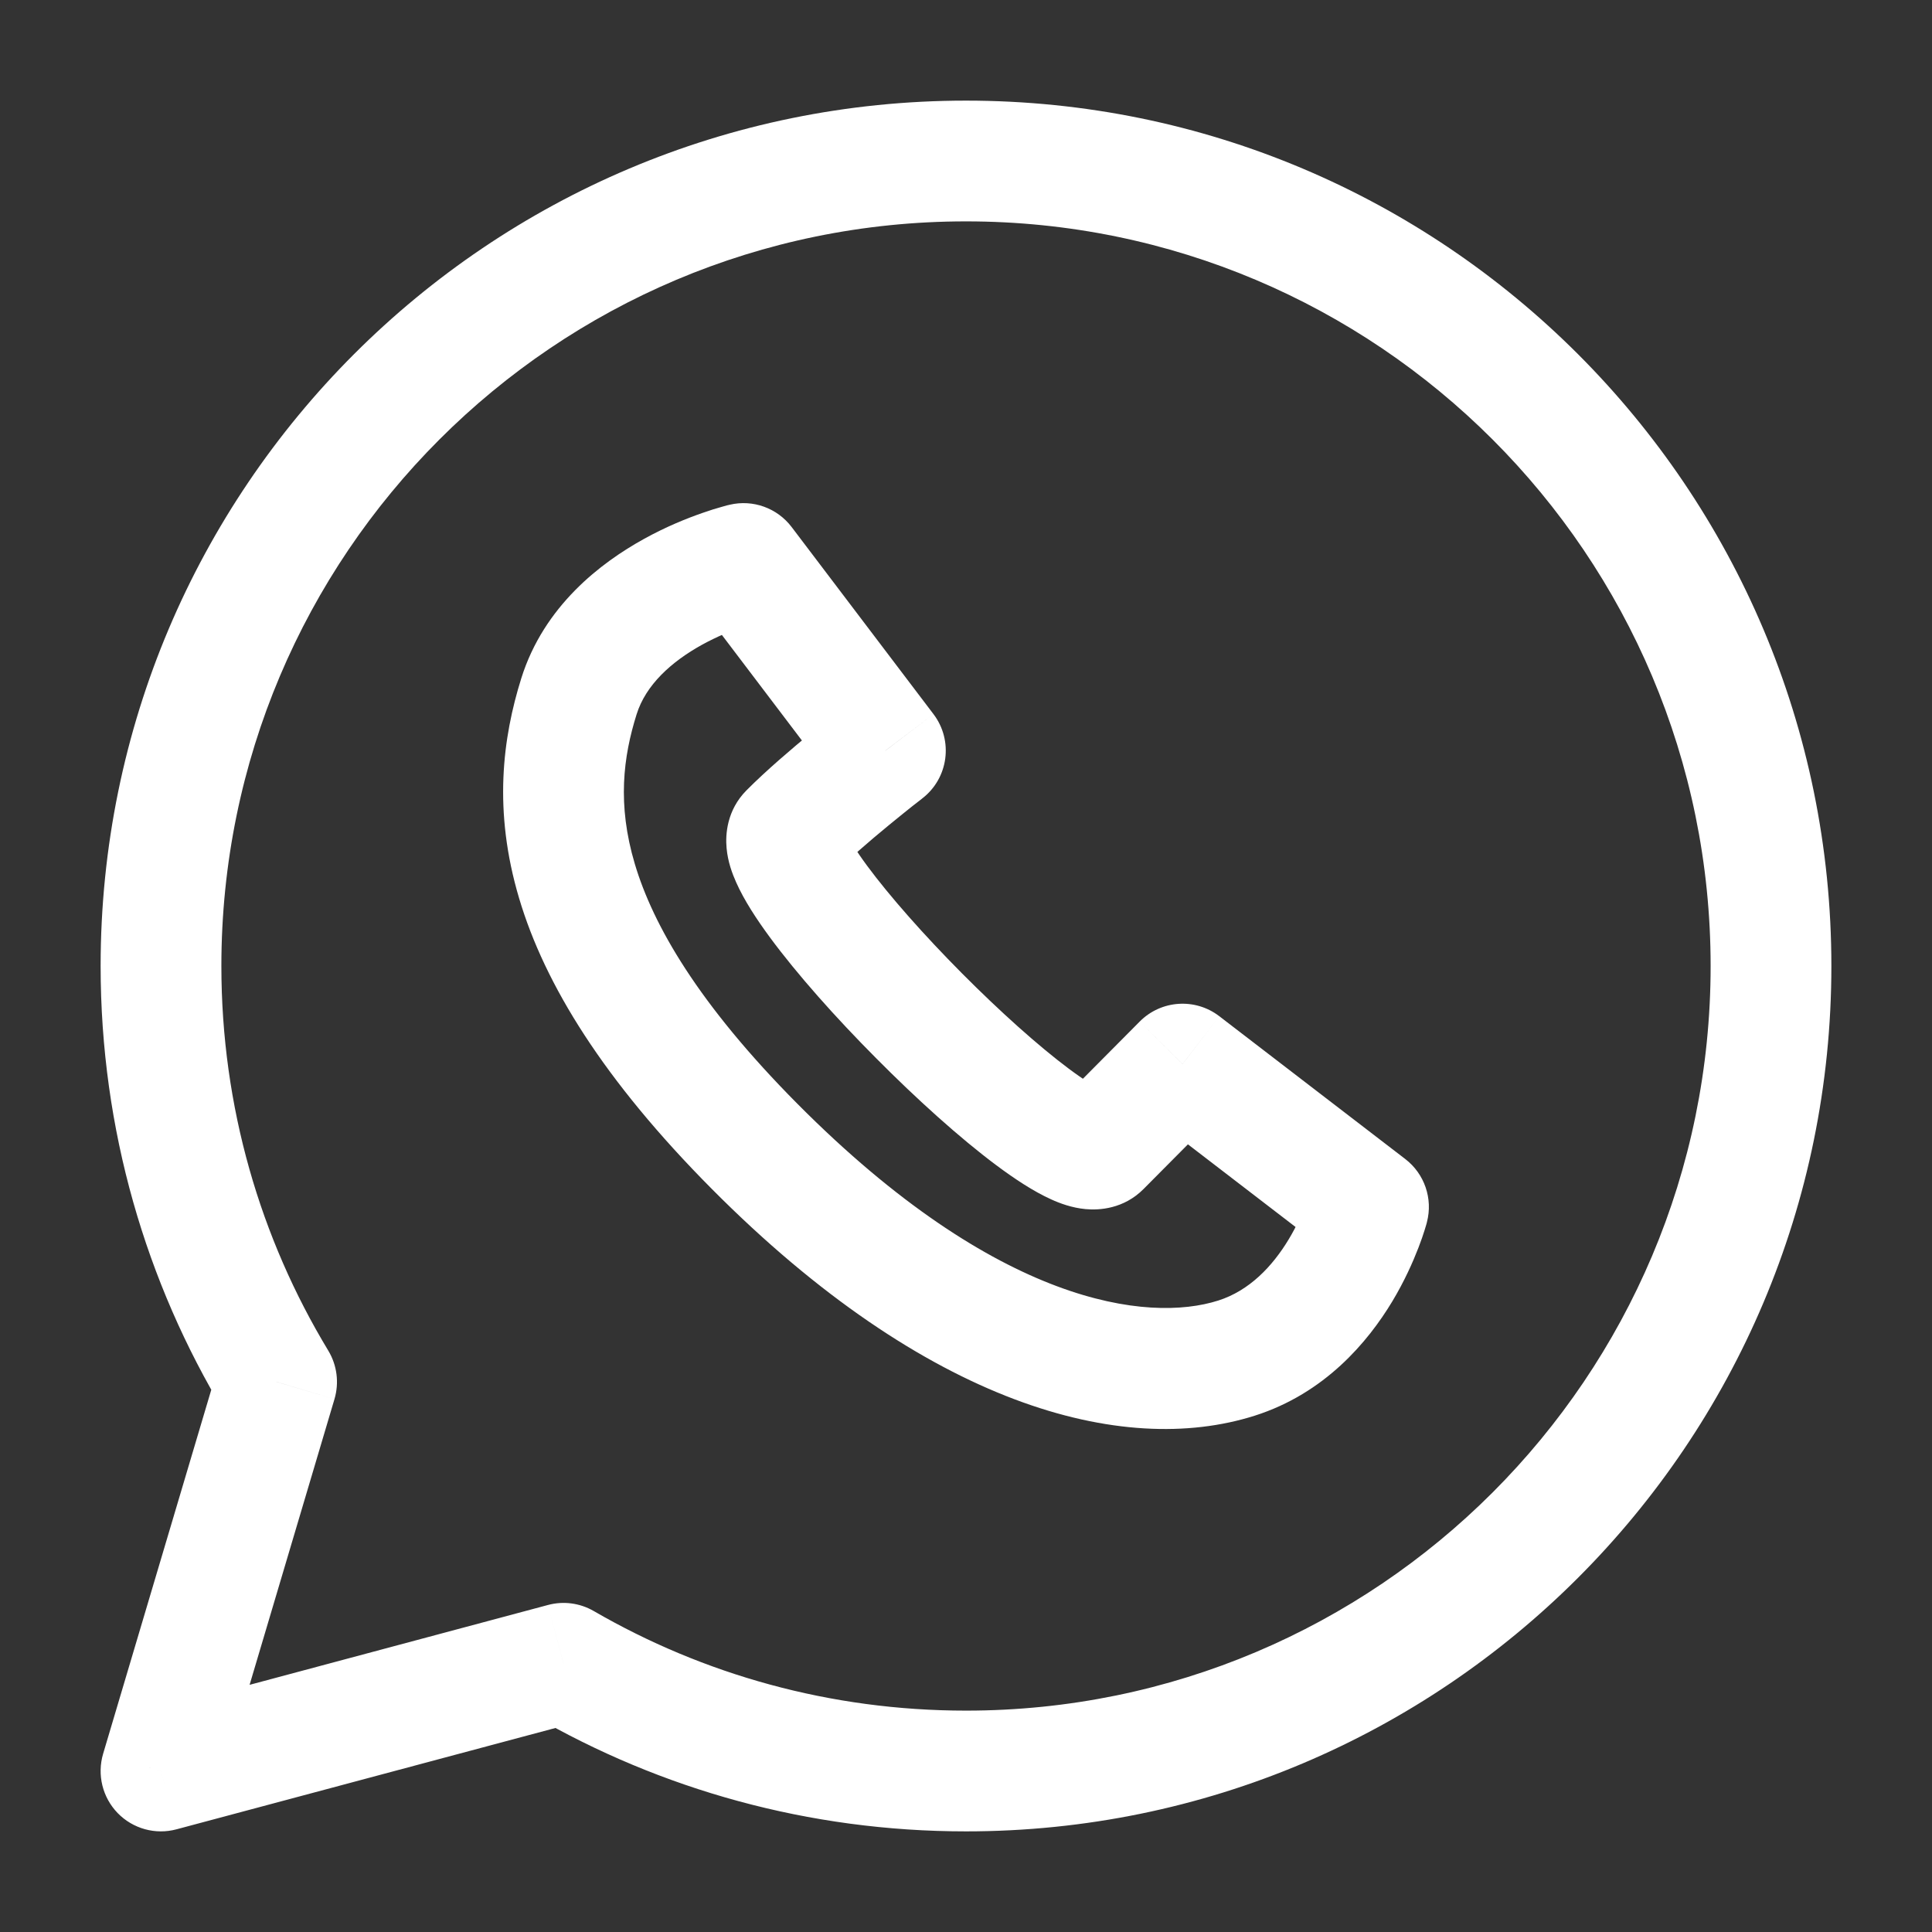 <?xml version="1.0" encoding="UTF-8"?> <svg xmlns="http://www.w3.org/2000/svg" width="24" height="24" viewBox="0 0 24 24" fill="none"><rect x="0" y="0" width="24" height="24" fill="#333333" stroke="none"/> <path d="M3.436 17.166L4.155 17.38C4.215 17.177 4.187 16.959 4.078 16.778L3.436 17.166ZM2 22L1.281 21.786C1.204 22.047 1.273 22.328 1.462 22.523C1.652 22.718 1.932 22.795 2.194 22.724L2 22ZM7 20.662L7.376 20.013C7.203 19.913 6.998 19.886 6.806 19.938L7 20.662ZM9.236 7L9.834 6.547C9.655 6.311 9.354 6.202 9.065 6.27L9.236 7ZM10.999 9.325L11.457 9.918C11.783 9.667 11.845 9.199 11.596 8.871L10.999 9.325ZM17 14.992L17.726 15.181C17.802 14.889 17.695 14.581 17.457 14.398L17 14.992ZM14.69 13.218L15.147 12.624C14.848 12.394 14.424 12.422 14.158 12.69L14.69 13.218ZM13.674 14.241L13.142 13.713V13.713L13.674 14.241ZM21.25 12C21.25 17.109 17.109 21.25 12 21.25V22.75C17.937 22.75 22.75 17.937 22.75 12H21.25ZM2.75 12C2.75 6.891 6.891 2.75 12 2.75V1.25C6.063 1.25 1.25 6.063 1.25 12H2.75ZM12 2.75C17.109 2.75 21.25 6.891 21.25 12H22.75C22.75 6.063 17.937 1.25 12 1.25V2.75ZM4.078 16.778C3.235 15.384 2.75 13.75 2.75 12H1.25C1.25 14.031 1.814 15.933 2.794 17.554L4.078 16.778ZM2.719 22.214L4.155 17.38L2.717 16.953L1.281 21.786L2.719 22.214ZM12 21.25C10.314 21.25 8.735 20.8 7.376 20.013L6.624 21.311C8.206 22.227 10.043 22.75 12 22.75V21.25ZM2.194 22.724L7.194 21.387L6.806 19.938L1.806 21.276L2.194 22.724ZM8.638 7.453L10.401 9.778L11.596 8.871L9.834 6.547L8.638 7.453ZM7.908 8.874C8.022 8.509 8.337 8.221 8.725 8.007C8.91 7.906 9.087 7.834 9.219 7.788C9.284 7.766 9.336 7.75 9.369 7.741C9.386 7.736 9.398 7.733 9.404 7.731C9.408 7.73 9.409 7.73 9.41 7.73C9.41 7.729 9.41 7.73 9.409 7.73C9.409 7.73 9.409 7.73 9.408 7.73C9.408 7.73 9.408 7.73 9.408 7.73C9.407 7.73 9.407 7.73 9.407 7.73C9.407 7.73 9.407 7.73 9.236 7C9.065 6.27 9.065 6.27 9.065 6.27C9.065 6.27 9.064 6.27 9.064 6.27C9.064 6.27 9.063 6.27 9.063 6.27C9.062 6.27 9.061 6.271 9.06 6.271C9.058 6.271 9.055 6.272 9.053 6.273C9.047 6.274 9.039 6.276 9.03 6.278C9.013 6.283 8.989 6.289 8.96 6.298C8.901 6.314 8.822 6.338 8.726 6.372C8.536 6.438 8.277 6.541 8.001 6.694C7.466 6.989 6.758 7.526 6.476 8.425L7.908 8.874ZM17.457 14.398L15.147 12.624L14.233 13.813L16.543 15.587L17.457 14.398ZM15.587 17.586C16.457 17.309 16.991 16.671 17.294 16.169C17.448 15.913 17.553 15.674 17.621 15.498C17.655 15.41 17.68 15.336 17.697 15.281C17.705 15.254 17.712 15.232 17.717 15.215C17.719 15.206 17.721 15.199 17.723 15.193C17.723 15.191 17.724 15.188 17.725 15.186C17.725 15.185 17.725 15.184 17.725 15.183C17.726 15.182 17.726 15.182 17.726 15.182C17.726 15.181 17.726 15.181 17.726 15.181C17.726 15.181 17.726 15.181 17 14.992C16.274 14.804 16.274 14.804 16.274 14.804C16.274 14.804 16.274 14.804 16.274 14.803C16.274 14.803 16.274 14.803 16.274 14.803C16.275 14.802 16.275 14.802 16.275 14.801C16.275 14.801 16.275 14.8 16.275 14.8C16.275 14.8 16.275 14.801 16.274 14.804C16.273 14.809 16.27 14.818 16.265 14.832C16.257 14.86 16.242 14.905 16.22 14.961C16.176 15.075 16.108 15.231 16.009 15.395C15.806 15.732 15.52 16.033 15.133 16.156L15.587 17.586ZM6.476 8.425C6.244 9.165 6.124 10.07 6.449 11.16C6.768 12.232 7.499 13.417 8.843 14.77L9.907 13.713C8.672 12.469 8.112 11.491 7.886 10.732C7.665 9.992 7.743 9.399 7.908 8.874L6.476 8.425ZM8.843 14.77C11.512 17.456 13.943 18.108 15.587 17.586L15.133 16.156C14.265 16.432 12.396 16.218 9.907 13.713L8.843 14.77ZM10.999 9.325C10.54 8.731 10.54 8.731 10.54 8.731C10.54 8.731 10.54 8.731 10.54 8.731C10.54 8.731 10.54 8.731 10.54 8.731C10.54 8.731 10.54 8.731 10.539 8.732C10.539 8.732 10.538 8.732 10.537 8.733C10.536 8.734 10.533 8.736 10.53 8.739C10.524 8.744 10.515 8.751 10.503 8.76C10.48 8.778 10.447 8.803 10.407 8.836C10.326 8.9 10.213 8.99 10.086 9.095C9.838 9.299 9.515 9.574 9.273 9.818L10.337 10.876C10.524 10.687 10.798 10.451 11.04 10.252C11.158 10.155 11.263 10.071 11.338 10.011C11.376 9.981 11.406 9.958 11.427 9.942C11.437 9.934 11.445 9.928 11.45 9.924C11.452 9.922 11.454 9.92 11.456 9.919C11.456 9.919 11.457 9.919 11.457 9.918C11.457 9.918 11.457 9.918 11.457 9.918C11.457 9.918 11.457 9.918 11.457 9.918C11.457 9.918 11.457 9.918 11.457 9.918C11.457 9.918 11.457 9.918 10.999 9.325ZM14.158 12.69L13.142 13.713L14.206 14.77L15.222 13.747L14.158 12.69ZM9.273 9.818C9.028 10.065 9.01 10.368 9.026 10.536C9.041 10.705 9.097 10.854 9.145 10.961C9.243 11.182 9.399 11.42 9.564 11.644C9.902 12.103 10.386 12.646 10.885 13.147C11.383 13.649 11.922 14.136 12.379 14.477C12.602 14.643 12.838 14.8 13.058 14.899C13.165 14.948 13.315 15.004 13.485 15.02C13.655 15.036 13.96 15.018 14.206 14.77L13.142 13.713C13.335 13.519 13.558 13.521 13.625 13.527C13.691 13.533 13.714 13.55 13.675 13.532C13.603 13.5 13.47 13.42 13.276 13.275C12.9 12.994 12.418 12.562 11.949 12.09C11.48 11.618 11.051 11.133 10.771 10.754C10.627 10.559 10.548 10.424 10.515 10.351C10.497 10.311 10.514 10.333 10.52 10.398C10.525 10.461 10.528 10.683 10.337 10.876L9.273 9.818Z" fill="white"></path> </svg> 